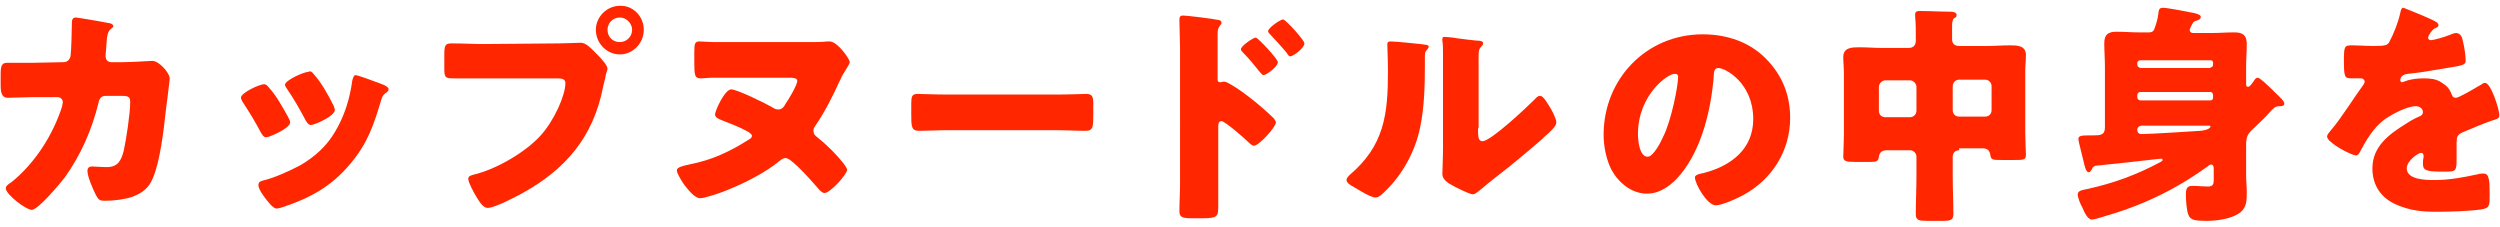 <?xml version="1.0" encoding="utf-8"?>
<!-- Generator: Adobe Illustrator 24.1.0, SVG Export Plug-In . SVG Version: 6.00 Build 0)  -->
<svg version="1.1" id="レイヤー_1" xmlns="http://www.w3.org/2000/svg" xmlns:xlink="http://www.w3.org/1999/xlink" x="0px"
	 y="0px" viewBox="0 0 386 35" style="enable-background:new 0 0 386 35;" xml:space="preserve">
<style type="text/css">
	.st0{fill:#FF2600;}
</style>
<g>
	<path class="st0" d="M9.8,9.6c0.6,0,1-0.4,1.1-1C11,8,11.1,4.4,11.1,3.5c0-0.4,0.1-0.8,0.6-0.8c0.3,0,4.9,0.8,5.3,0.9
		c0.1,0,0.5,0.2,0.5,0.4c0,0.1-0.1,0.3-0.3,0.4C16.9,4.6,16.6,5,16.5,6c0,0.3-0.2,2.4-0.2,2.6c0,0.6,0.3,1,0.9,1H19
		c1.1,0,4.5-0.2,4.5-0.2c1.1,0,2.7,1.9,2.7,2.7c0,0.4-0.5,4.2-0.6,5c-0.3,2.9-0.9,7.9-2,10.4C23,29,22,29.8,20.4,30.4
		c-1.2,0.4-2.9,0.6-4.2,0.6c-0.9,0-1-0.2-1.4-0.9c-0.4-0.8-1.3-2.8-1.3-3.7c0-0.5,0.3-0.7,0.7-0.7s1.4,0.1,2.3,0.1
		c1.7,0,2.2-1,2.6-2.5c0.4-1.8,1-5.8,1-7.5c0-0.8-0.2-1-1.3-1h-2.5c-0.7,0-1,0.5-1.1,1.1c-1,4.1-2.7,8-5.2,11.5
		c-0.7,0.9-4.1,5-5.1,5c-0.9,0-4-2.4-4-3.3c0-0.4,0.3-0.6,0.9-1c3.6-2.9,6.4-7.3,7.8-11.7c0-0.2,0.1-0.5,0.1-0.6
		c0-0.5-0.4-0.8-0.8-0.8H5c-1,0-3.2,0.1-3.8,0.1c-0.8,0-1.1-0.6-1.1-1.9v-1.7c0-1.4,0.2-1.8,1-1.8c1,0,2,0,3,0c0.3,0,0.5,0,0.8,0
		L9.8,9.6z"/>
	<path class="st0" d="M44.5,18.1c0.2,0.4,0.3,0.6,0.3,0.8c0,0.9-3.2,2.3-3.7,2.3c-0.4,0-0.6-0.4-0.8-0.7c-0.9-1.7-1.8-3.2-2.8-4.7
		c-0.1-0.2-0.3-0.5-0.3-0.7c0-0.8,2.9-2.1,3.6-2.1c0.2,0,0.5,0.2,0.7,0.5C42.7,14.8,43.6,16.5,44.5,18.1z M57.9,12.6
		C59,13,60,13.3,60,13.8c0,0.2-0.2,0.4-0.5,0.6c-0.3,0.3-0.4,0.3-0.6,0.9c-1.2,4-2.1,6.8-4.9,10.1c-2.9,3.4-6,5.1-10.1,6.5
		c-0.3,0.1-0.9,0.3-1.2,0.3c-0.6,0-1.5-1.3-1.9-1.8c0-0.1-0.1-0.1-0.2-0.3c-0.3-0.4-0.7-1.1-0.7-1.5c0-0.5,0.3-0.6,0.6-0.7
		c1.8-0.4,4.2-1.5,5.9-2.4c2.2-1.3,4-2.9,5.3-5.1c1.5-2.5,2.3-5.1,2.7-8c0.1-0.3,0.2-0.8,0.5-0.8S57.4,12.4,57.9,12.6z M48.4,11.4
		c1.2,1.3,2.3,3.3,3.1,4.9c0.1,0.3,0.2,0.5,0.2,0.7c0,0.9-3.1,2.3-3.7,2.3c-0.4,0-0.6-0.4-0.8-0.7c-0.9-1.7-1.8-3.3-2.9-4.9
		c-0.1-0.2-0.3-0.4-0.3-0.6c0-0.7,2.9-2,3.6-2C47.9,10.9,48.2,11.1,48.4,11.4z"/>
	<path class="st0" d="M86.3,6.7c1.1,0,2.7-0.1,3.4-0.1c0.8,0,1.7,1,2.2,1.5l0.3,0.3c0.6,0.6,1.6,1.7,1.6,2.2c0,0.2-0.3,0.9-0.3,1.2
		c-0.1,0.6-0.3,1.1-0.4,1.7c-1.5,7.6-5.7,12.6-12.4,16.3c-1.1,0.6-4.3,2.3-5.4,2.3c-0.8,0-1.4-1.2-1.8-1.8c-0.3-0.5-1.2-2.1-1.2-2.7
		c0-0.4,0.4-0.5,0.7-0.6c3.5-0.8,8-3.4,10.4-6c2.2-2.4,3.9-6.3,3.9-8.2c0-0.6-0.6-0.7-1.2-0.7H74.6c-1.5,0-3.1,0-4.6,0
		c-1.2,0-1.4-0.1-1.4-1.5V8.4c0-1.5,0.2-1.7,1.2-1.7c1.6,0,3.3,0.1,4.9,0.1L86.3,6.7L86.3,6.7z M99.4,4.6c0,2.1-1.7,3.8-3.7,3.8
		S92,6.7,92,4.6c0-2,1.7-3.7,3.7-3.7C97.7,0.8,99.4,2.5,99.4,4.6z M93.8,4.6c0,1.1,0.8,1.9,1.9,1.9c1,0,1.9-0.8,1.9-1.9
		c0-1-0.9-1.9-1.9-1.9S93.8,3.5,93.8,4.6z"/>
	<path class="st0" d="M124.8,6.5c0.9,0,2.2,0,2.9-0.1c0.1,0,0.3,0,0.4,0c1.2,0,3.1,2.7,3.1,3.2c0,0.2-0.2,0.5-0.8,1.5
		c-0.3,0.4-0.5,0.9-0.8,1.5c-1.1,2.4-2.2,4.6-3.7,6.8c-0.2,0.3-0.3,0.4-0.3,0.8c0,0.5,0.3,0.8,0.6,1c1.5,1.2,2.9,2.6,4.1,4.1
		c0.1,0.2,0.5,0.7,0.5,0.9c0,0.7-2.6,3.6-3.5,3.6c-0.3,0-0.6-0.3-0.8-0.5c-0.8-0.9-4.2-4.9-5.2-4.9c-0.4,0-0.6,0.2-1,0.5
		c-2.2,1.8-5.4,3.4-7.9,4.4c-0.9,0.4-3.5,1.3-4.3,1.3c-0.9,0-1.9-1.4-2.4-2c-0.3-0.4-1.2-1.8-1.2-2.3s1-0.7,1.9-0.9
		c3.6-0.7,6.3-2,9.3-3.9c0.2-0.1,0.4-0.3,0.4-0.5c0-0.3-0.3-0.4-0.5-0.6c-1.4-0.8-2.8-1.3-4.3-1.9c-0.3-0.1-0.9-0.4-0.9-0.8
		c0-0.6,1.5-3.9,2.5-3.9c0.9,0,5.4,2.2,6.4,2.8c0.3,0.2,0.5,0.3,0.9,0.3c0.6,0,0.9-0.5,1.1-0.9c0.4-0.5,1.8-2.9,1.8-3.5
		c0-0.5-0.7-0.5-1.3-0.5h-8.7c-1.1,0-2.2,0-3.3,0c-0.5,0-1.1,0.1-1.6,0.1c-0.9,0-1-0.4-1-2.4V8.1c0-1.4,0.1-1.7,0.8-1.7
		c0.6,0,1.4,0.1,2.6,0.1C110.6,6.5,124.8,6.5,124.8,6.5z"/>
	<path class="st0" d="M163,14.6c2.1,0,4.4-0.1,4.7-0.1c0.9,0,1.1,0.4,1.1,1.4v1.7c0,2,0,2.6-1.2,2.6c-1.4,0-3.1-0.1-4.6-0.1h-16.5
		c-1.6,0-3.3,0.1-4.6,0.1c-1.2,0-1.2-0.7-1.2-2.6V16c0-1.1,0.1-1.5,1-1.5c0.5,0,2.5,0.1,4.8,0.1H163z"/>
	<path class="st0" d="M188.1,28.2c0,1.2,0,2.4,0,3.6c0,1.6-0.1,1.9-2.4,1.9H184c-1.5,0-1.9-0.2-1.9-1.1c0-1.4,0.1-2.8,0.1-4.3V7.6
		c0-1.3-0.1-3.5-0.1-4.5c0-0.5,0.1-0.7,0.6-0.7s4.7,0.5,5.5,0.7c0.2,0,0.4,0.2,0.4,0.4s-0.1,0.3-0.2,0.4c-0.2,0.3-0.4,0.5-0.4,1.3v7
		c0,0.2,0,0.5,0.4,0.5c0.2,0,0.4-0.1,0.6-0.1c0.3,0,0.8,0.3,1.3,0.6c1.2,0.7,2.6,1.8,3.1,2.2c0.9,0.7,2.5,2.1,3.3,2.9
		c0.1,0.2,0.3,0.4,0.3,0.6c0,0.7-2.6,3.6-3.4,3.6c-0.3,0-0.7-0.4-0.9-0.6c-0.6-0.6-3.6-3.2-4.1-3.2s-0.5,0.5-0.5,0.9L188.1,28.2
		L188.1,28.2z M197.3,9.6c0,0.7-1.8,2-2.2,2c-0.2,0-0.4-0.3-0.6-0.5c-0.8-1-1.6-2-2.5-2.9c-0.2-0.2-0.4-0.4-0.4-0.6
		c0-0.5,1.9-1.8,2.3-1.8C194.3,5.9,197.3,9.1,197.3,9.6z M201.4,6.7c0,0.7-1.7,2-2.2,2c-0.2,0-0.4-0.3-0.5-0.5
		c-0.8-1-1.7-1.9-2.5-2.8c-0.3-0.3-0.4-0.4-0.4-0.6c0-0.5,1.9-1.8,2.3-1.8S201.4,6.2,201.4,6.7z"/>
	<path class="st0" d="M219.3,6.8c0.7,0.1,1.3,0.1,1.3,0.4c0,0.1-0.1,0.3-0.2,0.4C220,8,220,8.2,220,9c0,0.4,0,0.9,0,1.3
		c0,3-0.1,6.3-0.7,9.2c-0.7,3.7-2.7,7.4-5.4,10c-0.4,0.4-1,1-1.5,1c-0.8,0-2.8-1.3-3.5-1.7c-0.4-0.2-1-0.6-1-1
		c0-0.3,0.3-0.6,0.5-0.8c5.3-4.5,5.9-9.3,5.9-15.9c0-1.7-0.1-4.1-0.1-4.3c0-0.3,0.2-0.4,0.5-0.4C215.5,6.4,218.4,6.7,219.3,6.8z
		 M228.2,19.8c0,1.5,0.1,2,0.7,2c1.3,0,6.9-5.3,8.1-6.5c0.2-0.2,0.4-0.5,0.8-0.5c0.5,0,1.1,1.1,1.6,1.9c0.3,0.5,0.9,1.7,0.9,2.2
		c0,0.6-1,1.5-1.7,2.1c-0.1,0.1-0.3,0.2-0.3,0.3c-1.7,1.5-3.4,2.9-5.1,4.3c-1.5,1.2-3,2.3-4.5,3.6c-0.4,0.3-0.9,0.8-1.3,0.8
		c-0.5,0-2.7-1.1-3.2-1.4c-0.6-0.3-1.5-0.9-1.5-1.7c0-0.7,0.1-2.3,0.1-4.3V11.4c0-0.7,0-1.9,0-3c0-0.8,0-1.6-0.1-2.1
		c0-0.1,0-0.2,0-0.3c0-0.3,0.2-0.3,0.4-0.3c0.1,0,1.5,0.1,1.8,0.2c0.6,0.1,3.1,0.4,3.6,0.4c0.3,0.1,0.5,0.1,0.5,0.4
		c0,0.2-0.2,0.4-0.3,0.5c-0.4,0.4-0.4,0.9-0.4,1.4c0,1.1,0,2.2,0,3.2v8H228.2z"/>
	<path class="st0" d="M272.6,9c2.6,2.6,3.8,5.7,3.8,9.2c0,5.1-2.8,9.5-7.2,11.9c-0.9,0.5-3.3,1.6-4.3,1.6c-1.3,0-3.2-3.3-3.2-4.3
		c0-0.3,0.3-0.5,1.4-0.7c4.2-1.1,7.6-3.7,7.6-8.3c0-5.6-4.3-7.9-5.4-7.9c-0.6,0-0.7,0.6-0.7,1.3c-0.4,5-1.8,11.1-5.1,15.1
		c-1.3,1.6-3.1,3-5.2,3c-2.4,0-4.4-1.7-5.5-3.7c-0.8-1.6-1.2-3.6-1.2-5.4c0-8.6,6.6-15.5,15.3-15.5C266.5,5.3,270,6.4,272.6,9z
		 M252.9,20.7c0,0.9,0.2,3.5,1.5,3.5c0.9,0,2.1-2.4,2.4-3.1c1.3-2.6,2.3-7.9,2.3-9.2c0-0.3-0.1-0.5-0.5-0.5
		C257.6,11.3,252.9,14.6,252.9,20.7z"/>
	<path class="st0" d="M302.5,23.2c-0.6,0-1,0.4-1,1v3c0,1.9,0.1,3.8,0.1,5.8c0,1-0.4,1.1-1.7,1.1h-2.4c-1.2,0-1.7-0.1-1.7-1
		c0-2,0.1-3.9,0.1-5.9v-3c0-0.6-0.5-1-1-1h-3.6c-0.7,0-1.1,0.3-1.2,1s-0.3,0.8-1.4,0.8h-2.3c-1.3,0-1.8-0.1-1.8-0.8
		c0-0.6,0.1-2.3,0.1-3.4v-9.4c0-0.9-0.1-1.8-0.1-2.6c0-1.5,1.4-1.5,2.5-1.5c1.2,0,2.3,0.1,3.5,0.1h4.1c0.7,0,1.1-0.4,1.1-1.1V5.6
		c0-0.9,0-2.1-0.1-3c0-0.1,0-0.3,0-0.4c0-0.5,0.4-0.5,0.8-0.5c1.5,0,3,0.1,4.4,0.1c0.4,0,1.2,0,1.2,0.5c0,0.3-0.1,0.4-0.4,0.5
		c-0.3,0.3-0.3,0.9-0.3,1.5V6c0,0.8,0.4,1.1,1.2,1.1h4.2c1.2,0,2.3-0.1,3.5-0.1c1.1,0,2.5,0,2.5,1.5c0,0.8-0.1,1.6-0.1,2.6v9.4
		c0,1.2,0.1,2.8,0.1,3.4c0,0.8-0.4,0.8-1.7,0.8H309c-1.3,0-1.6,0-1.7-0.8c-0.1-0.7-0.5-1-1.2-1h-3.6V23.2z M290.1,17.1
		c0,0.6,0.4,1,1,1h3.8c0.5,0,1-0.4,1-1v-3.7c0-0.5-0.5-1-1-1h-3.8c-0.5,0-1,0.5-1,1V17.1z M307.5,13.3c0-0.5-0.4-1-1-1h-4
		c-0.6,0-1,0.5-1,1V17c0,0.6,0.4,1,1,1h4c0.6,0,1-0.4,1-1V13.3z"/>
	<path class="st0" d="M334,1.2c0.6,0,3.7,0.6,4.7,0.8c0.5,0.1,1.1,0.3,1.1,0.6c0,0.4-0.4,0.5-0.7,0.6c-0.4,0.1-0.5,0.2-0.9,1.1
		c-0.1,0.1-0.1,0.3-0.1,0.4c0,0.2,0.2,0.4,0.5,0.4h2.8c1.2,0,2.3-0.1,3.5-0.1c1.1,0,2,0.2,2,1.8c0,1.2-0.1,2.4-0.1,3.6v2.4
		c0,0.4,0,0.6,0.3,0.6s0.6-0.5,0.9-0.9c0.1-0.2,0.3-0.5,0.6-0.5c0.3,0,1.4,1,3,2.6c0.4,0.4,1.1,1,1.1,1.4s-0.5,0.4-0.8,0.4
		c-0.6,0-0.9,0.3-1.7,1.2c-0.4,0.5-1,1-1.8,1.8c-1.4,1.3-1.6,1.5-1.6,3.2V27c0,0.9,0.1,1.8,0.1,2.7c0,1.2,0,2.3-1,3.1
		c-1.3,1-3.6,1.3-5.2,1.3c-1.7,0-2.5-0.1-2.8-0.9c-0.3-0.7-0.4-2.3-0.4-3.2c0-0.9,0.2-1.3,1-1.3s1.8,0.1,2.4,0.1
		c0.9,0,0.9-0.5,0.9-1.2v-1.4c0-0.3,0-0.8-0.4-0.8c-0.3,0-0.5,0.3-0.7,0.4c-5,3.6-10.1,6-16.1,7.7c-0.4,0.1-1.2,0.4-1.6,0.4
		c-0.7,0-1.2-1.2-1.5-1.9c-0.3-0.5-0.7-1.5-0.7-2c0-0.6,0.9-0.7,1.4-0.8c4.1-0.9,7.7-2.2,11.4-4.2c0.1-0.1,0.3-0.1,0.3-0.3
		c0-0.2-0.1-0.2-0.3-0.2c0,0-8.9,1-10.1,1.1c-0.2,0.1-0.4,0.2-0.5,0.5c-0.1,0.2-0.3,0.5-0.5,0.5c-0.4,0-0.6-0.8-0.8-1.7
		c-0.1-0.5-0.8-3.1-0.8-3.4c0-0.5,0.3-0.6,1.7-0.6h0.6c1,0,1.8,0,1.8-1.2v-9.4c0-1.2-0.1-2.4-0.1-3.6c0-1.4,0.6-1.8,1.9-1.8
		c1.2,0,2.3,0.1,3.5,0.1h1.5c0.8,0,0.8-0.5,1-1c0.3-0.9,0.4-1.4,0.5-2.3C333.4,1.3,333.6,1.2,334,1.2z M341.3,10.4
		c0.3,0,0.4-0.2,0.4-0.5V9.7c0-0.3-0.2-0.4-0.4-0.4h-10.8c-0.3,0-0.5,0.2-0.5,0.4V10c0,0.3,0.2,0.4,0.5,0.5h10.8V10.4z M341.3,15.5
		c0.3,0,0.4-0.2,0.4-0.5v-0.3c0-0.3-0.2-0.5-0.4-0.5h-10.8c-0.3,0-0.5,0.2-0.5,0.5V15c0,0.3,0.2,0.5,0.5,0.5H341.3z M330.7,19.4
		c-0.4,0-0.7,0.3-0.7,0.6v0.1c0,0.4,0.3,0.6,0.6,0.6c1.4,0,7.5-0.4,9.1-0.5c0.3,0,1.6-0.2,1.6-0.7c0-0.1-0.2-0.1-0.4-0.1H330.7z"/>
	<path class="st0" d="M375.4,3c0.6,0.3,1.1,0.5,1.1,0.9c0,0.3-0.4,0.4-0.6,0.5c-0.4,0.2-1,1.1-1,1.4s0.2,0.4,0.4,0.4
		c0.5,0,2.2-0.5,2.9-0.8c0.3-0.1,0.7-0.3,1-0.3c0.8,0,1,0.8,1.1,1.4c0.2,0.7,0.4,2.2,0.4,2.9c0,0.5-0.3,0.7-2.3,1s-4.4,0.8-6.6,1
		c-1.2,0.1-1.2,0.9-1.2,1c0,0.2,0.2,0.3,0.3,0.3c0.1,0,0.3-0.1,0.3-0.1c1-0.4,2-0.5,3.1-0.5c0.9,0,1.9,0.1,2.6,0.6
		c1,0.6,1.3,1,1.7,2c0.1,0.3,0.3,0.4,0.6,0.4c0.4,0,2.3-1.1,3.3-1.7c0.3-0.2,0.6-0.3,0.7-0.4s0.3-0.2,0.5-0.2c0.9,0,2.2,4.1,2.2,5
		c0,0.5-0.4,0.6-1.1,0.8c-1.7,0.6-2.8,1.1-4.5,1.8c-0.9,0.4-1,0.7-1,1.7c0,0.4,0,1.3,0,2.1c0,2.3,0,2.3-2,2.3
		c-2.5,0-3.2-0.1-3.2-1.2c0-0.3,0-0.6,0.1-1v-0.2c0-0.3-0.1-0.5-0.4-0.5c-0.4,0-2.2,1.2-2.2,2.4c0,1.8,3.1,1.8,4.3,1.8
		c2.3,0,4.4-0.4,6.7-0.9c0.3-0.1,0.6-0.1,0.9-0.1c0.9,0,0.9,1.3,0.9,3.6c0,1.4-0.1,1.7-1.1,1.9c-1.6,0.3-5.2,0.4-7,0.4
		c-2.5,0-4.2-0.2-6.3-1.1c-2.3-1-3.7-2.9-3.7-5.6c0-3.4,2.6-5.3,5.2-6.9c0.6-0.4,1.3-0.8,2-1.1c0.3-0.1,0.6-0.3,0.6-0.7
		c0-0.5-0.5-0.9-1.1-0.9c-1.4,0-3.8,1.3-4.9,2.1c-1.7,1.3-2.8,3.2-3.8,5.1c-0.1,0.2-0.3,0.4-0.5,0.4c-0.8,0-4.5-2-4.5-2.9
		c0-0.3,0.2-0.5,0.6-1c1.5-1.7,3.8-5.4,5-7c0.2-0.3,0.2-0.4,0.2-0.5c0-0.3-0.3-0.5-0.5-0.5c-0.4,0-0.9,0-1.4,0
		c-1.2,0-1.3-0.1-1.3-2.8c0-2.2,0.1-2.3,1.3-2.3c0.8,0,2.1,0.1,3.3,0.1c1.8,0,2.1-0.1,2.4-0.6c0.7-1.3,1.4-3.1,1.7-4.5
		c0.1-0.5,0.2-0.8,0.5-0.8C371.4,1.3,374.8,2.7,375.4,3z"/>
</g>
</svg>
